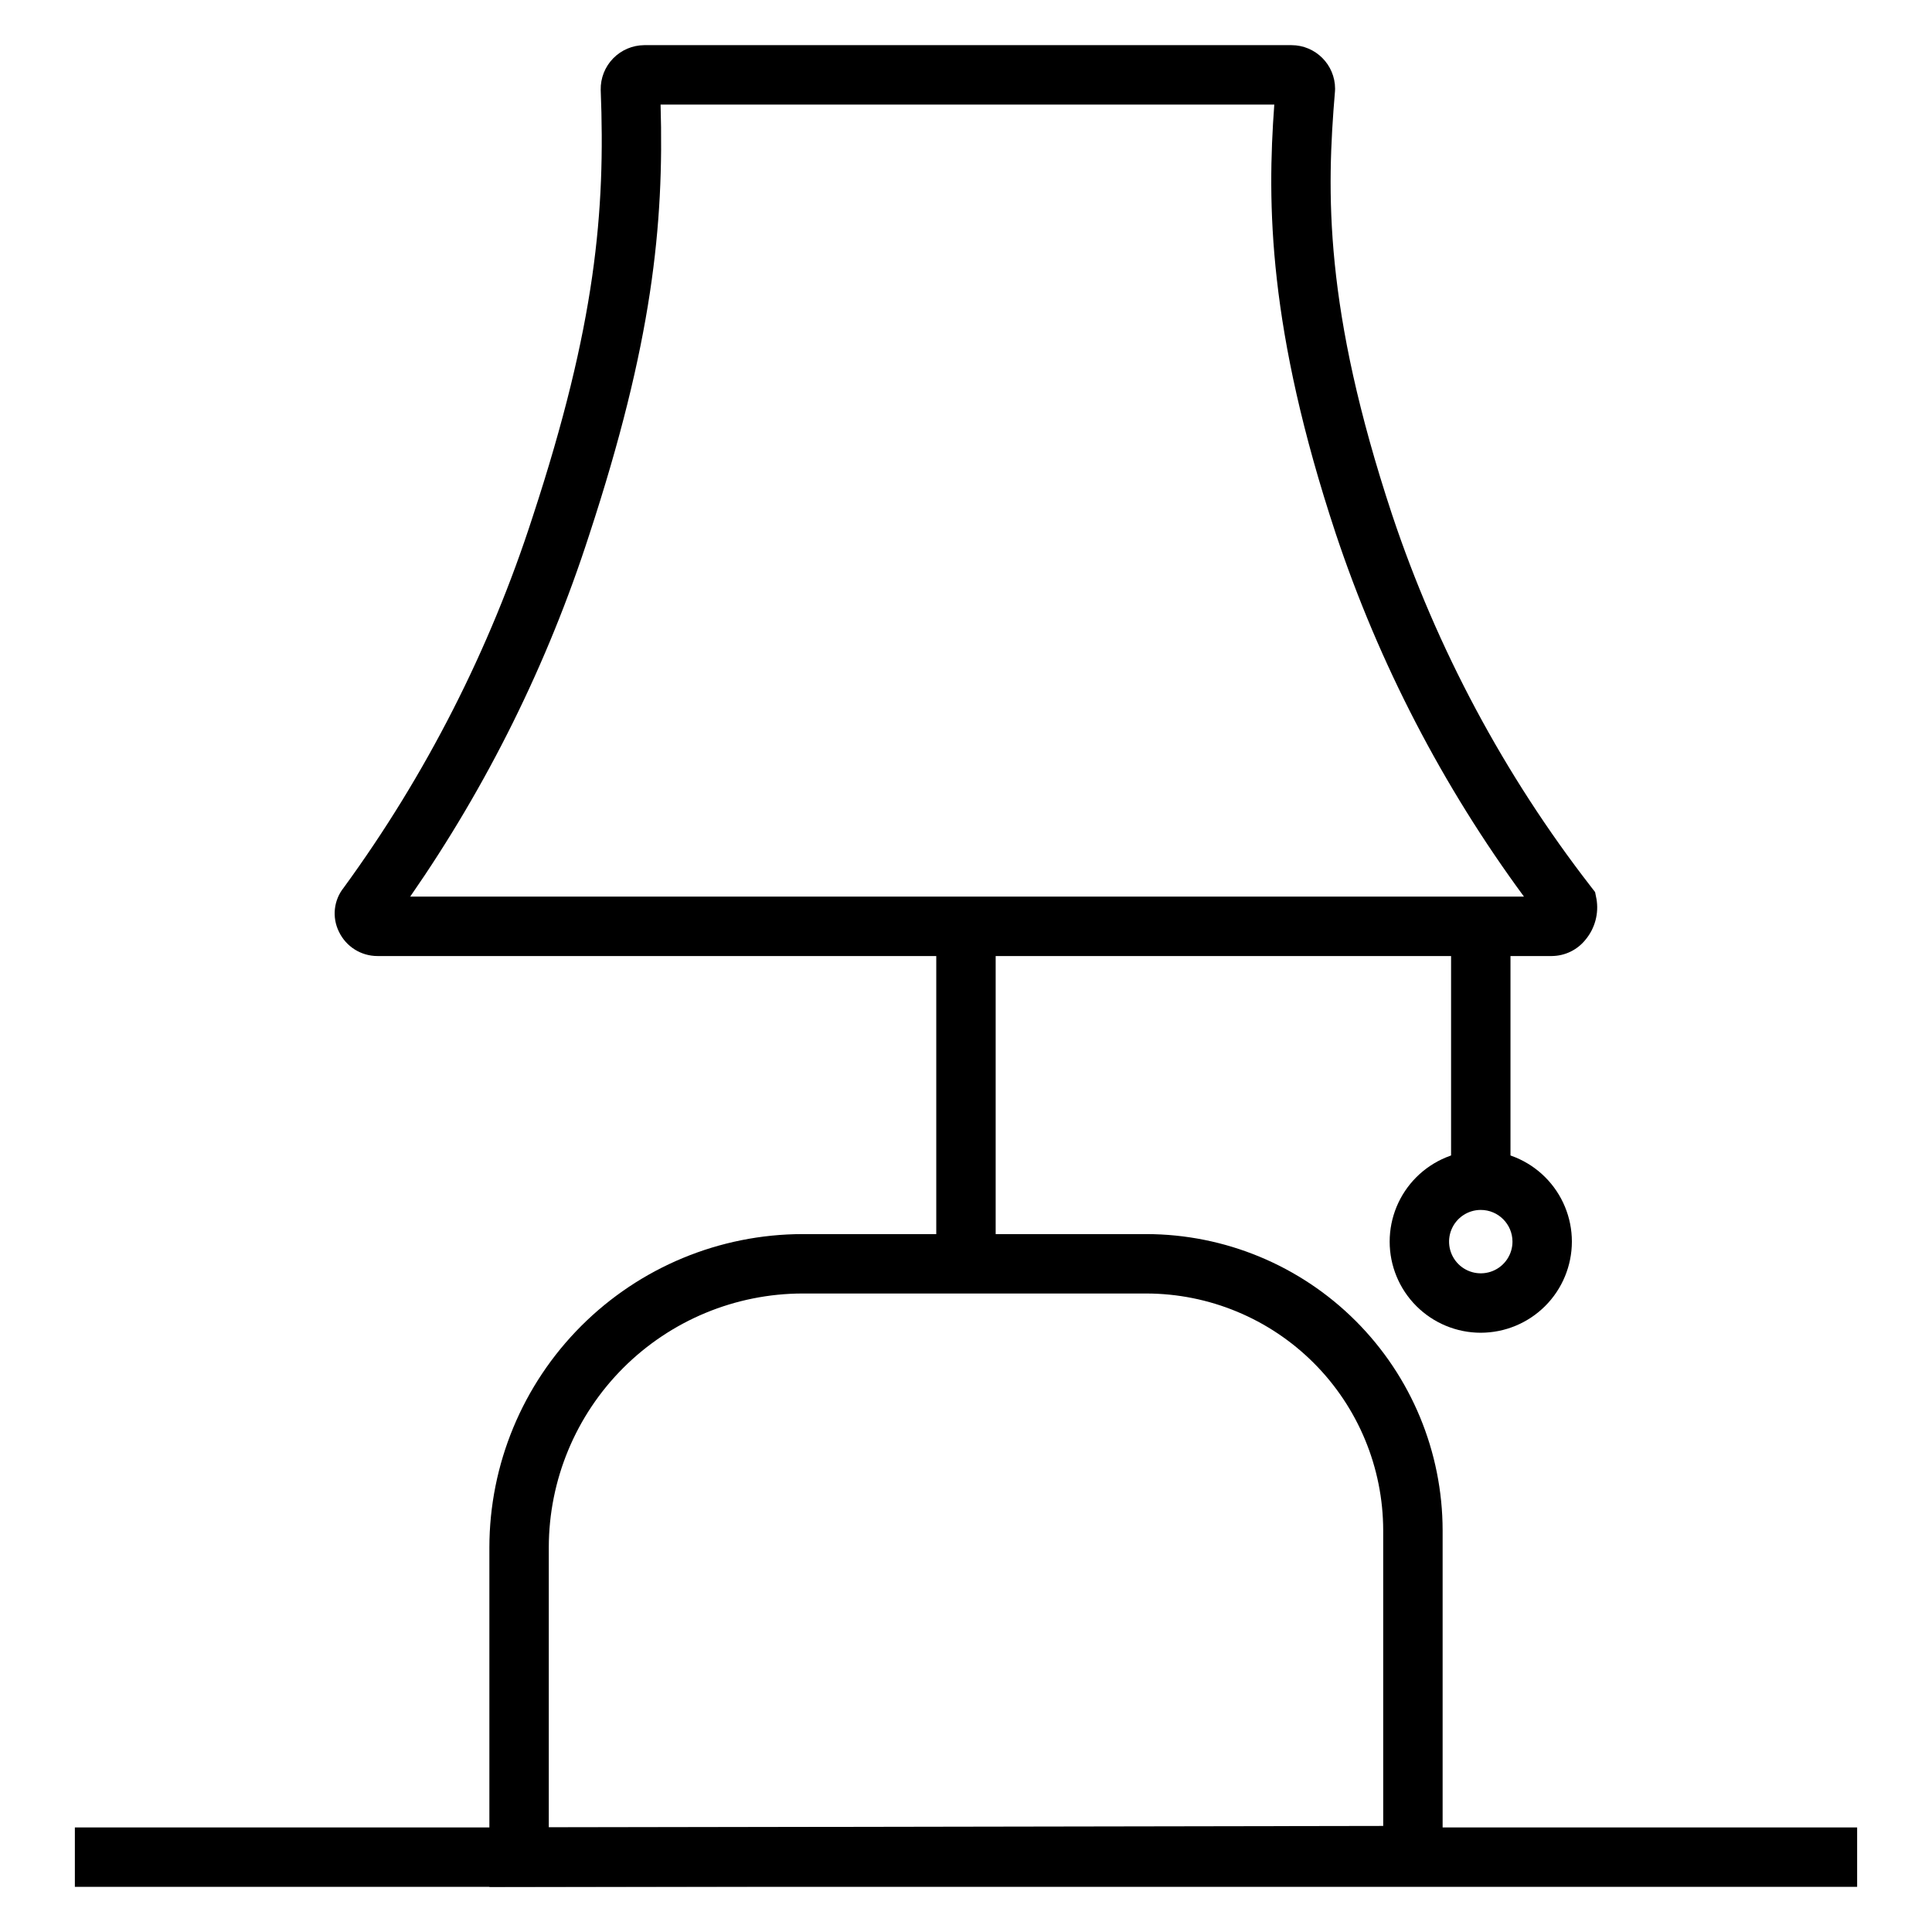 <?xml version="1.0" encoding="UTF-8"?>
<!-- Uploaded to: SVG Repo, www.svgrepo.com, Generator: SVG Repo Mixer Tools -->
<svg fill="#000000" width="800px" height="800px" version="1.1" viewBox="144 144 512 512" xmlns="http://www.w3.org/2000/svg">
 <g>
  <path d="m273.69 644.04v-89.973c0.027-22.012 8.781-43.113 24.344-58.676 15.566-15.566 36.668-24.32 58.676-24.344h91.074c20.82 0.023 40.777 8.305 55.5 23.023 14.723 14.723 23.004 34.684 23.027 55.504v94.035zm83.02-157.25c-17.836 0.023-34.934 7.117-47.547 19.727-12.613 12.613-19.707 29.715-19.727 47.551v74.203l221.13-0.379-0.004-78.316c-0.016-16.648-6.637-32.605-18.406-44.375-11.773-11.77-27.73-18.391-44.375-18.41z"/>
  <path d="m392.12 393.57h15.742v91.074h-15.742z"/>
  <path d="m555.28 397.36h-311.2c-4.387 0.02-8.387-2.5-10.266-6.461-1.871-3.797-1.383-8.332 1.262-11.641 21.828-29.918 38.746-63.133 50.113-98.383 16.699-50.871 19.27-80.969 18.004-113.05-0.066-3.109 1.121-6.113 3.289-8.344 2.168-2.227 5.141-3.492 8.25-3.516h171.53c6.375 0.008 11.539 5.176 11.551 11.551l-0.027 0.664c-2.266 26.781-2.965 57.504 15.145 112.24 11.875 35.578 29.68 68.891 52.66 98.531l1.125 1.457 0.363 1.805h0.004c0.66 3.848-0.395 7.789-2.887 10.793-2.164 2.719-5.438 4.316-8.914 4.352zm-307.52-8.797c-0.066 0.09-0.129 0.176-0.195 0.266 0.066-0.086 0.133-0.172 0.195-0.266zm4.953-6.949h295.16-0.004c-21.555-29.273-38.391-61.746-49.891-96.23-17.93-54.188-18.223-87.316-16.277-113.67h-162.64c0.934 32.008-2.219 63.176-18.914 114.04-11.016 34.109-27 66.41-47.438 95.855z"/>
  <path d="m528.55 391.32h15.742v65.453h-15.742z"/>
  <path d="m536.42 497.19c-6.406 0-12.547-2.547-17.074-7.074-4.527-4.527-7.07-10.668-7.07-17.074 0-6.402 2.543-12.543 7.07-17.074 4.531-4.527 10.672-7.07 17.074-7.07 6.406 0 12.547 2.543 17.074 7.074 4.527 4.527 7.07 10.668 7.07 17.074-0.008 6.398-2.551 12.539-7.078 17.062-4.527 4.527-10.664 7.074-17.066 7.082zm0-32.547c-3.398 0-6.461 2.047-7.762 5.184-1.301 3.141-0.582 6.754 1.82 9.156 2.402 2.402 6.016 3.121 9.156 1.824 3.141-1.301 5.188-4.363 5.188-7.762-0.004-4.641-3.766-8.398-8.402-8.402z"/>
  <path d="m163.84 628.29h472.32v15.742h-472.32z"/>
 </g>
</svg>